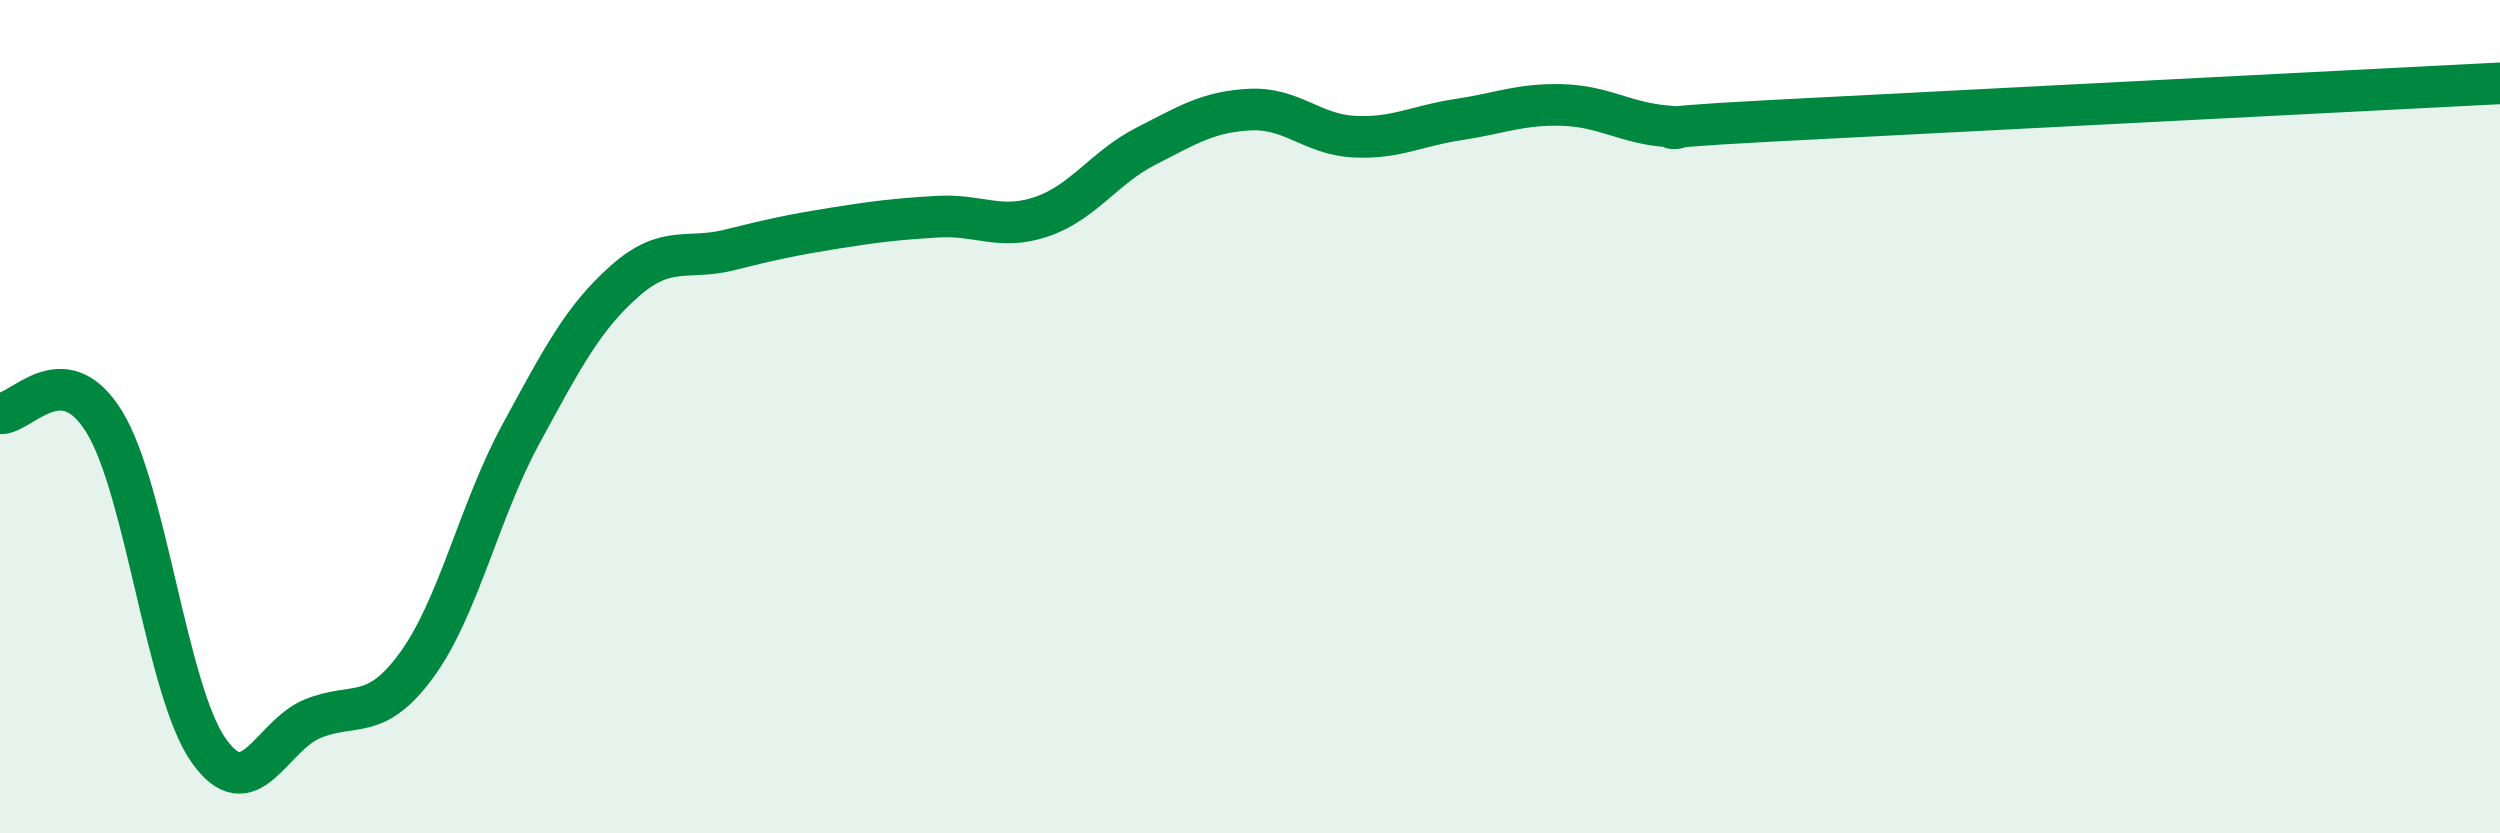 
    <svg width="60" height="20" viewBox="0 0 60 20" xmlns="http://www.w3.org/2000/svg">
      <path
        d="M 0,9.92 C 0.5,9.96 1.5,8.5 2.5,10.12 C 3.5,11.74 4,16.57 5,18 C 6,19.43 6.5,17.66 7.5,17.25 C 8.5,16.84 9,17.33 10,15.96 C 11,14.59 11.5,12.26 12.5,10.42 C 13.5,8.58 14,7.62 15,6.74 C 16,5.86 16.5,6.25 17.5,6 C 18.5,5.75 19,5.64 20,5.48 C 21,5.32 21.5,5.26 22.5,5.2 C 23.5,5.14 24,5.54 25,5.2 C 26,4.86 26.5,4.02 27.5,3.51 C 28.5,3 29,2.68 30,2.63 C 31,2.58 31.5,3.23 32.5,3.28 C 33.5,3.33 34,3.02 35,2.87 C 36,2.72 36.5,2.49 37.5,2.52 C 38.5,2.55 39,2.95 40,3.03 C 41,3.11 38.5,3.11 42.5,2.9 C 46.5,2.69 56.5,2.18 60,2L60 20L0 20Z"
        fill="#008740"
        opacity="0.1"
        stroke-linecap="round"
        stroke-linejoin="round"
      />
      <path
        d="M 0,9.92 C 0.5,9.96 1.5,8.5 2.5,10.12 C 3.5,11.74 4,16.57 5,18 C 6,19.43 6.5,17.66 7.5,17.25 C 8.5,16.84 9,17.33 10,15.96 C 11,14.59 11.5,12.26 12.5,10.42 C 13.5,8.58 14,7.62 15,6.74 C 16,5.86 16.5,6.25 17.5,6 C 18.5,5.75 19,5.64 20,5.48 C 21,5.32 21.5,5.26 22.5,5.2 C 23.5,5.14 24,5.54 25,5.2 C 26,4.86 26.5,4.02 27.5,3.51 C 28.5,3 29,2.68 30,2.63 C 31,2.58 31.5,3.23 32.5,3.28 C 33.5,3.33 34,3.02 35,2.87 C 36,2.72 36.5,2.49 37.5,2.52 C 38.5,2.55 39,2.95 40,3.03 C 41,3.11 38.5,3.11 42.5,2.9 C 46.5,2.69 56.5,2.18 60,2"
        stroke="#008740"
        stroke-width="1"
        fill="none"
        stroke-linecap="round"
        stroke-linejoin="round"
      />
    </svg>
  